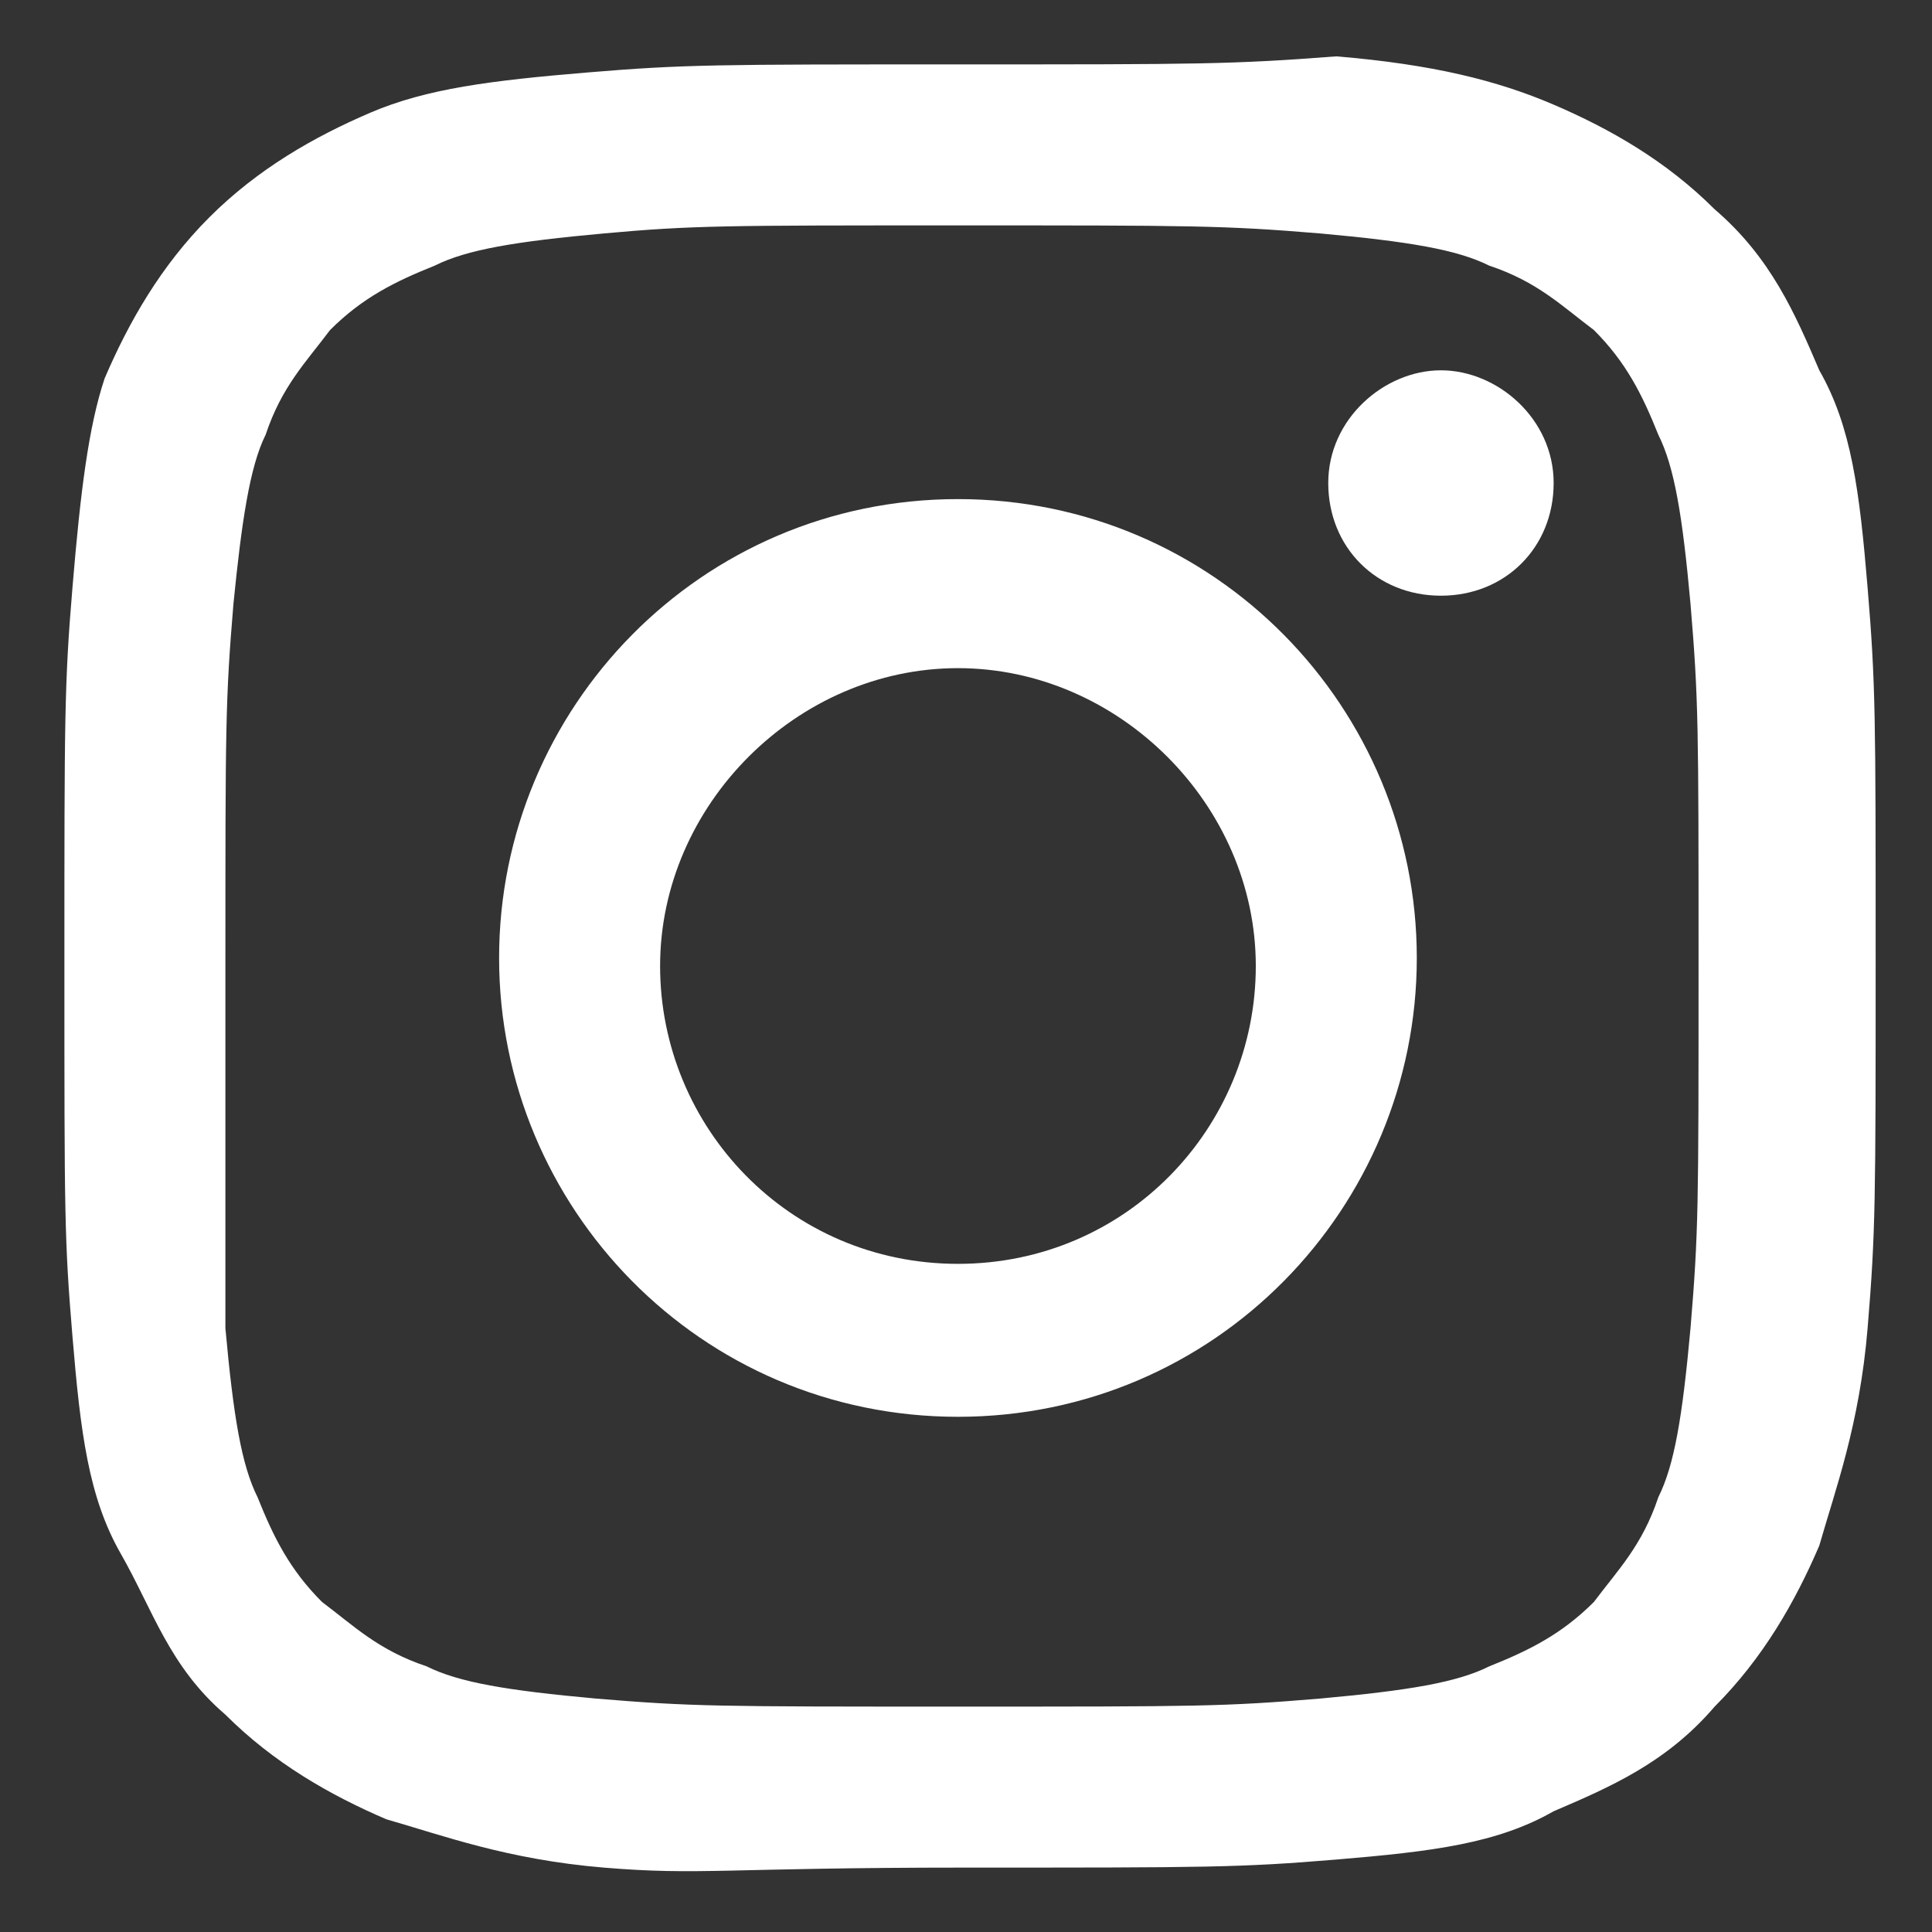 <?xml version="1.0" encoding="utf-8"?>
<svg fill="#FFFFFF" height="24" viewBox="0 0 24 24" width="24" xmlns="http://www.w3.org/2000/svg">
<rect x="0" y="0" width="24" height="24" fill="#333333" stroke="none"/>
<path clip-rule="evenodd" d="M11.9 2.8C14.8 2.8 15.2 2.8 16.4 2.9C17.5 3 18.1 3.1 18.5 3.3C19.1 3.5 19.4 3.8 19.8 4.1C20.2 4.5 20.4 4.9 20.6 5.4C20.8 5.8 20.9 6.4 21 7.5C21.1 8.7 21.1 9 21.1 12C21.1 15 21.1 15.3 21 16.5C20.9 17.6 20.8 18.2 20.6 18.6C20.4 19.2 20.1 19.5 19.8 19.9C19.4 20.3 19 20.5 18.5 20.7C18.1 20.9 17.5 21 16.4 21.1C15.2 21.2 14.9 21.2 11.9 21.2C8.9 21.2 8.6 21.2 7.4 21.1C6.3 21 5.7 20.9 5.3 20.7C4.7 20.5 4.4 20.2 4 19.9C3.6 19.5 3.4 19.1 3.2 18.6C3 18.2 2.9 17.6 2.8 16.5C2.8 15.3 2.8 15 2.8 12C2.8 9 2.8 8.7 2.9 7.5C3 6.5 3.1 5.8 3.3 5.4C3.5 4.8 3.8 4.5 4.1 4.1C4.5 3.7 4.9 3.5 5.4 3.3C5.8 3.1 6.4 3 7.5 2.9C8.6 2.8 9 2.8 11.9 2.8ZM11.9 0.8C8.9 0.8 8.5 0.8 7.3 0.9C6.1 1 5.3 1.1 4.6 1.4C3.9 1.7 3.2 2.1 2.6 2.7C2 3.3 1.6 4 1.3 4.7C1.1 5.3 1 6.1 0.9 7.3C0.8 8.5 0.8 8.9 0.8 12C0.8 15.1 0.8 15.4 0.9 16.6C1 17.8 1.1 18.6 1.5 19.3C1.9 20 2.1 20.7 2.8 21.3C3.4 21.9 4.1 22.3 4.8 22.6C5.5 22.8 6.3 23.1 7.5 23.2C8.7 23.3 9 23.2 12 23.2C15 23.2 15.4 23.2 16.6 23.1C17.8 23 18.6 22.9 19.3 22.5C20 22.2 20.7 21.9 21.3 21.2C21.9 20.6 22.3 19.9 22.6 19.2C22.8 18.5 23.1 17.7 23.2 16.5C23.3 15.3 23.3 14.9 23.3 11.9C23.3 8.9 23.3 8.5 23.2 7.3C23.1 6.1 23 5.3 22.6 4.6C22.3 3.9 22 3.2 21.3 2.6C20.7 2 20 1.6 19.3 1.3C18.6 1 17.8 0.8 16.6 0.7C15.3 0.8 14.9 0.8 11.9 0.8ZM11.9 6.2C8.7 6.2 6.2 8.8 6.2 11.9C6.2 15 8.7 17.6 11.9 17.6C15.1 17.6 17.6 15 17.6 11.9C17.6 8.8 15.1 6.2 11.9 6.2ZM11.9 15.7C9.8 15.7 8.2 14 8.2 12C8.2 10 9.9 8.3 11.9 8.3C13.9 8.3 15.6 10 15.6 12C15.6 14 14 15.7 11.9 15.7ZM17.9 4.6C17.2 4.6 16.5 5.2 16.5 6C16.5 6.8 17.1 7.4 17.9 7.4C18.7 7.4 19.3 6.8 19.3 6C19.3 5.2 18.6 4.6 17.9 4.6Z" fill="#FFFFFF" fill-rule="evenodd"/>
</svg>
